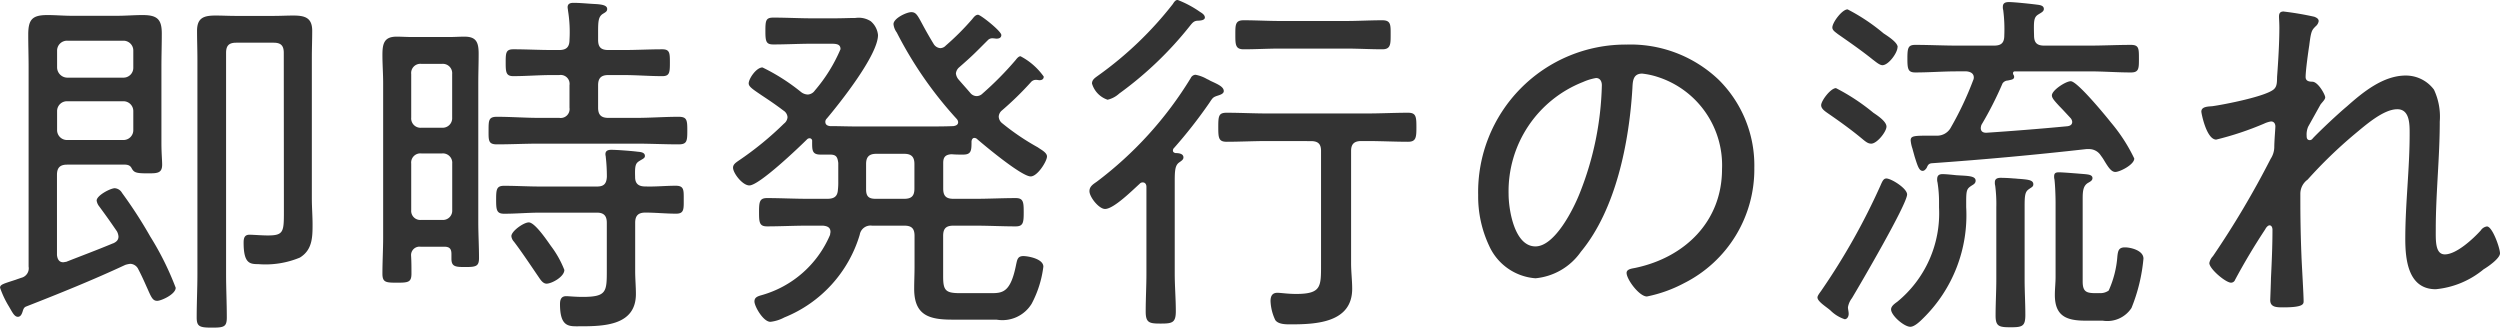 <svg xmlns="http://www.w3.org/2000/svg" width="165.34" height="21.668" viewBox="0 0 165.34 21.668"><path data-name="パス 4180" d="M18.776 14.012c0 1.32-.024 1.56-1.056 1.56-.432 0-.96-.048-1.224-.048-.336 0-.384.24-.384.528 0 1.368.408 1.416.96 1.416a5.924 5.924 0 0 0 2.76-.432c.816-.5.84-1.32.84-2.184 0-.576-.048-1.152-.048-1.728V3.812c0-.576.024-1.176.024-1.776 0-.864-.48-1.008-1.248-1.008-.432 0-.864.024-1.3.024h-2.524c-.432 0-.864-.024-1.32-.024-.768 0-1.224.144-1.224 1.008 0 .648.024 1.272.024 1.92v14.16c0 .96-.048 1.92-.048 2.88 0 .6.192.672 1.008.672.792 0 .984-.048.984-.672 0-.96-.048-1.92-.048-2.88V3.496c0-.48.192-.672.672-.672h2.472c.48 0 .672.192.672.672ZM8.168 6.696a.651.651 0 0 1 .648.672v1.22a.651.651 0 0 1-.648.672h-3.72a.656.656 0 0 1-.672-.672V7.34a.651.651 0 0 1 .672-.644Zm-3.72-1.56a.686.686 0 0 1-.672-.672v-1.1a.656.656 0 0 1 .672-.672h3.72a.651.651 0 0 1 .648.672v1.1a.651.651 0 0 1-.648.672Zm3.02 10.96c-1.032.432-2.064.816-3.1 1.224-.072 0-.12.024-.192.024-.288 0-.384-.24-.408-.48V11.56c0-.48.216-.672.672-.672h3.5c.336 0 .624-.048.768.24.144.264.264.336.984.336.672 0 1.032.024 1.032-.576 0-.288-.048-.768-.048-1.44V4.432c0-.744.024-1.464.024-2.208.004-.96-.312-1.228-1.272-1.228-.552 0-1.1.048-1.656.048H4.796c-.552.004-1.1-.048-1.656-.048-1.008 0-1.272.288-1.272 1.3 0 .72.024 1.416.024 2.136v13.2a.645.645 0 0 1-.5.744c-.12.048-.216.072-.336.12-.816.268-1.052.316-1.052.532a6.21 6.21 0 0 0 .576 1.224c.216.36.36.7.6.7.192 0 .264-.192.312-.336s.072-.264.216-.336c2.208-.864 4.416-1.752 6.576-2.76a1.681 1.681 0 0 1 .336-.072.613.613 0 0 1 .528.36c.288.552.456.96.6 1.272.264.6.36.816.648.816.264 0 1.224-.432 1.224-.864a19.244 19.244 0 0 0-1.68-3.384 29.637 29.637 0 0 0-1.868-2.888.6.6 0 0 0-.48-.312c-.288 0-1.2.48-1.2.816a.789.789 0 0 0 .168.384c.528.72.648.888 1.176 1.656a.89.89 0 0 1 .1.336c0 .244-.148.364-.364.46Zm29.856 1.756a6.585 6.585 0 0 0-.888-1.584c-.24-.336-1.056-1.56-1.464-1.56-.336 0-1.152.576-1.152.912a.631.631 0 0 0 .168.36c.48.624 1.152 1.632 1.608 2.3.12.168.288.48.552.48.336 0 1.176-.452 1.176-.908Zm4.68-6.144c-.024-.768.024-.912.312-1.08.192-.12.336-.168.336-.312 0-.264-.336-.264-.528-.288-.384-.048-1.32-.12-1.7-.12-.192 0-.384.048-.384.288 0 .072.024.144.024.192a11.408 11.408 0 0 1 .072 1.3c-.024.456-.192.648-.648.648h-3.772c-.792 0-1.584-.048-2.376-.048-.5 0-.528.24-.528.912s.024.936.528.936c.792 0 1.584-.072 2.376-.072h3.768c.456 0 .648.216.648.672v3.1c0 1.464 0 1.8-1.608 1.8-.48 0-.912-.048-1.08-.048-.336 0-.408.24-.408.528 0 1.56.624 1.464 1.32 1.464 1.584 0 3.7-.048 3.7-2.136 0-.5-.048-1.008-.048-1.512v-3.2c0-.456.192-.672.672-.672.672 0 1.368.072 2.04.072.528 0 .5-.312.5-.936s.024-.912-.528-.912c-.672 0-1.344.072-2.016.048-.456 0-.672-.192-.672-.624Zm-2.448-9.6c0-.7.024-.984.288-1.176.192-.12.312-.168.312-.336 0-.264-.384-.312-.912-.336-.432-.024-.888-.072-1.32-.072-.192 0-.384.048-.384.288 0 .072.024.168.024.216a8.807 8.807 0 0 1 .1 1.944c0 .48-.216.672-.672.672h-.48c-.864 0-1.7-.048-2.568-.048-.5 0-.5.264-.5.888s.024.888.5.888c.864 0 1.7-.072 2.568-.072h.48a.588.588 0 0 1 .672.672v1.488a.588.588 0 0 1-.672.672h-1.32c-.936 0-1.872-.072-2.808-.072-.552 0-.552.24-.552.912 0 .648-.024.912.552.912.936 0 1.872-.048 2.808-.048h6.4c.936 0 1.872.048 2.808.048.552 0 .576-.216.576-.912s-.024-.912-.576-.912c-.936 0-1.872.072-2.808.072h-1.844c-.48 0-.672-.216-.672-.672V5.636c0-.456.192-.672.672-.672h1.008c.864 0 1.7.072 2.568.072.48 0 .5-.24.5-.888 0-.624 0-.888-.5-.888-.864 0-1.7.048-2.568.048h-1.008c-.48 0-.672-.192-.672-.672Zm-10.32 8.04a.618.618 0 0 1 .672.672v3.076a.612.612 0 0 1-.672.648h-1.368a.6.6 0 0 1-.672-.648V10.82a.607.607 0 0 1 .672-.672Zm-1.368-1.7a.618.618 0 0 1-.672-.672v-2.88a.607.607 0 0 1 .672-.672h1.368a.618.618 0 0 1 .668.672v2.88a.63.63 0 0 1-.672.672Zm1.508 7.868c.336 0 .48.12.48.48v.312c0 .528.264.552.912.552.72 0 .912-.048.912-.6 0-.792-.048-1.584-.048-2.376V5.496c0-.648.024-1.3.024-1.944 0-.768-.168-1.128-.936-1.128-.336 0-.672.024-.984.024h-2.5c-.336 0-.672-.024-1.008-.024-.84 0-.936.48-.936 1.224 0 .6.048 1.224.048 1.848v10.2c0 .792-.048 1.608-.048 2.4 0 .576.216.6.96.6s.96-.024.96-.6c0-.408 0-.792-.024-1.176a.558.558 0 0 1 .648-.6Zm30.428-6.144c.48 0 .672.216.672.672v1.632c0 .48-.192.672-.672.672h-1.9c-.456 0-.624-.168-.624-.624v-1.68c0-.456.192-.672.672-.672Zm-7.94-2.012a21.251 21.251 0 0 1-3.024 2.472c-.168.12-.36.24-.36.456 0 .36.624 1.176 1.08 1.176.648 0 3.264-2.5 3.84-3.072a.257.257 0 0 1 .144-.048.17.17 0 0 1 .168.192c0 .576-.024.888.552.888h.624c.408 0 .5.144.552.552v1.244a4.068 4.068 0 0 1-.024.528c-.024.456-.264.6-.7.6h-1.3c-.912 0-1.8-.048-2.688-.048-.5 0-.528.264-.528.936s.024.936.528.936c.888 0 1.776-.048 2.688-.048h1.008c.264.024.5.1.5.408 0 .072-.024.12-.024.192a6.962 6.962 0 0 1-4.572 4.008c-.24.072-.432.144-.432.408 0 .312.576 1.344 1.056 1.344a2.529 2.529 0 0 0 .916-.288 8.52 8.52 0 0 0 4.992-5.472.723.723 0 0 1 .816-.6h2.136c.48 0 .672.192.672.672v2.064c0 .48-.024.96-.024 1.44 0 1.752.984 2.04 2.52 2.04h2.924a2.27 2.27 0 0 0 2.328-1.056 7.088 7.088 0 0 0 .772-2.448c0-.528-1.032-.7-1.32-.7-.384 0-.408.24-.48.552-.36 1.848-.888 1.9-1.656 1.9h-2.044c-.96 0-1.128-.168-1.128-1.1v-2.692c0-.48.192-.672.672-.672h1.464c.888 0 1.776.048 2.664.048.5 0 .528-.264.528-.936s-.024-.936-.528-.936c-.888 0-1.776.048-2.664.048h-1.46c-.48 0-.672-.192-.672-.672v-1.7c0-.384.144-.552.552-.576.264.024.5.024.768.024.552 0 .552-.288.552-.888.024-.12.072-.216.192-.216a.341.341 0 0 1 .144.048c.552.48 2.976 2.5 3.576 2.5.456 0 1.08-1.008 1.08-1.32 0-.264-.408-.456-.6-.6a15.887 15.887 0 0 1-2.376-1.608.583.583 0 0 1-.216-.432.577.577 0 0 1 .216-.408 20.753 20.753 0 0 0 1.944-1.9.443.443 0 0 1 .288-.12c.1 0 .192.024.24.024.144 0 .288-.048.288-.24a4.361 4.361 0 0 0-1.536-1.344c-.12 0-.24.144-.312.24a21.528 21.528 0 0 1-2.2 2.228.566.566 0 0 1-.384.168.549.549 0 0 1-.416-.2c-.264-.312-.552-.624-.816-.936a.76.76 0 0 1-.144-.36.621.621 0 0 1 .216-.408c.936-.816 1.032-.936 1.9-1.8a.4.4 0 0 1 .288-.12c.1 0 .24.024.288.024.144 0 .312-.048.312-.24-.004-.26-1.372-1.34-1.54-1.34s-.288.168-.384.288a17.248 17.248 0 0 1-1.752 1.752.51.51 0 0 1-.36.168.562.562 0 0 1-.432-.264q-.391-.639-.744-1.3c-.336-.624-.432-.816-.744-.816s-1.176.408-1.176.792a1.116 1.116 0 0 0 .216.552 25.867 25.867 0 0 0 3.96 5.712.357.357 0 0 1 .1.216c0 .192-.168.24-.312.264-.576.024-1.152.024-1.728.024h-4.68c-.576 0-1.176-.024-1.752-.024-.192-.024-.312-.1-.312-.288a.3.3 0 0 1 .1-.216c.888-1.056 3.384-4.2 3.384-5.52a1.37 1.37 0 0 0-.48-.912 1.469 1.469 0 0 0-1.008-.216c-.384 0-.84.024-1.464.024h-1.4c-.864 0-1.7-.048-2.568-.048-.5 0-.528.192-.528.888s.048.888.528.888c.864 0 1.7-.048 2.568-.048h1.224c.384 0 .648.024.648.36a10.513 10.513 0 0 1-1.7 2.736.606.606 0 0 1-.456.264.758.758 0 0 1-.456-.168 13.289 13.289 0 0 0-2.548-1.624c-.408 0-.912.744-.912 1.056 0 .216.264.384.864.792.36.24.84.552 1.44 1.008a.562.562 0 0 1 .264.432.577.577 0 0 1-.216.412Zm27.82-7.008c0-.168-.192-.288-.312-.36a6.924 6.924 0 0 0-1.488-.796c-.144 0-.24.144-.312.264a23.685 23.685 0 0 1-4.944 4.736c-.192.144-.408.264-.408.528a1.6 1.6 0 0 0 1.032 1.072 1.711 1.711 0 0 0 .768-.408 23.7 23.7 0 0 0 4.684-4.484c.192-.24.288-.336.552-.336.144-.008.432-.028.432-.22Zm9.312 2.06c.816 0 1.608.048 2.424.048.552 0 .552-.336.552-.96 0-.648.024-.96-.552-.96-.816 0-1.608.048-2.424.048h-4.32c-.816 0-1.608-.048-2.424-.048-.552 0-.552.288-.552.936 0 .672 0 .984.552.984.816 0 1.608-.048 2.424-.048Zm-2.3 6.12c.48 0 .672.192.672.648v7.516c0 1.464.024 1.944-1.656 1.944-.536 0-1.012-.076-1.228-.076-.36 0-.456.24-.456.552a3.192 3.192 0 0 0 .312 1.248c.192.288.7.288 1.008.288 1.68 0 4.08-.1 4.08-2.352 0-.552-.072-1.128-.072-1.68V9.976c0-.456.216-.648.672-.648h.408c.888 0 1.8.048 2.688.048.528 0 .552-.288.552-.96 0-.7-.024-.96-.552-.96-.888 0-1.8.048-2.688.048h-6.648c-.888 0-1.776-.048-2.664-.048-.528 0-.552.216-.552.96 0 .7.024.96.552.96.888 0 1.776-.048 2.664-.048Zm-9.072.48a31.552 31.552 0 0 0 2.352-3c.24-.36.24-.384.6-.5.144-.048.36-.12.36-.288 0-.288-.408-.456-.816-.648-.072-.024-.168-.1-.288-.144a2.384 2.384 0 0 0-.768-.288.37.37 0 0 0-.312.216 24.608 24.608 0 0 1-6.22 6.86c-.24.168-.48.312-.48.624 0 .384.624 1.176 1.032 1.176.576 0 1.824-1.248 2.28-1.656a.261.261 0 0 1 .216-.1c.168 0 .24.144.24.288v5.736c0 .84-.048 1.68-.048 2.52 0 .744.24.792.984.792.768 0 1.008-.048 1.008-.816 0-.816-.072-1.656-.072-2.5V12.02c0-.744.024-1.08.288-1.272.168-.12.288-.192.288-.336 0-.264-.336-.288-.528-.288-.1-.024-.168-.072-.168-.168a.257.257 0 0 1 .048-.144Zm27.932-4.652c.264 0 .384.216.384.48a20.479 20.479 0 0 1-1.44 7.08c-.408 1.056-1.656 3.576-2.952 3.576-1.392 0-1.776-2.424-1.776-3.48a7.761 7.761 0 0 1 4.92-7.392 3.6 3.6 0 0 1 .864-.264Zm2.02-2.212a9.755 9.755 0 0 0-9.816 9.96 7.666 7.666 0 0 0 .72 3.336 3.656 3.656 0 0 0 3.072 2.16 4.132 4.132 0 0 0 3-1.752c2.328-2.808 3.192-7.248 3.408-10.8.024-.456.024-.984.648-.984a5.044 5.044 0 0 1 1.008.216 6.133 6.133 0 0 1 4.272 6.1c0 3.456-2.448 5.832-5.712 6.528-.216.048-.6.072-.6.336 0 .432.84 1.56 1.344 1.56a9.008 9.008 0 0 0 2.472-.888 8.426 8.426 0 0 0 4.632-7.632 7.969 7.969 0 0 0-2.352-5.808 8.451 8.451 0 0 0-6.1-2.332Zm22.46 10.392c0-.792.048-.864.384-1.08.12-.072.24-.144.24-.312 0-.336-.576-.312-1.272-.36-.24-.024-.672-.072-.912-.072-.216 0-.36.072-.36.336a.664.664 0 0 0 .024.216 8.144 8.144 0 0 1 .1 1.32v.336a7.562 7.562 0 0 1-2.764 6.236c-.168.12-.408.288-.408.5 0 .408.864 1.152 1.272 1.152.288 0 .672-.384.864-.576a9.546 9.546 0 0 0 2.832-7.336Zm8.592 6.048c-.624 0-.888-.072-.888-.768v-5.472c0-.48.024-.864.36-1.056.12-.072.288-.144.288-.312 0-.24-.336-.24-.5-.264-.312-.024-1.44-.12-1.7-.12-.192 0-.336.024-.336.264a.74.74 0 0 0 .024.216c.048.432.072 1.128.072 1.584v4.848c0 .408-.048.792-.048 1.2 0 1.416.792 1.7 2.04 1.7h1.128a1.909 1.909 0 0 0 1.9-.84 11.4 11.4 0 0 0 .792-3.264c0-.552-.864-.744-1.224-.744-.408 0-.456.216-.5.576a6.632 6.632 0 0 1-.576 2.28.947.947 0 0 1-.624.168Zm-6.6-.912c0 .792-.048 1.584-.048 2.4 0 .72.24.768 1.008.768s.96-.072.96-.816c0-.792-.048-1.56-.048-2.352v-4.8c0-.72.024-.984.264-1.152.192-.144.312-.168.312-.336 0-.288-.36-.312-.936-.36-.1 0-.216-.024-.336-.024q-.443-.04-.888-.044c-.192 0-.384.048-.384.288a.74.74 0 0 0 .024.24 9.651 9.651 0 0 1 .072 1.44Zm-5.9-5.616c0-.408-1.056-1.056-1.368-1.056-.192 0-.264.168-.408.5a43.791 43.791 0 0 1-3.864 6.868c-.072.12-.288.36-.288.5 0 .288.672.672.888.888a2.413 2.413 0 0 0 .912.552c.144 0 .264-.144.264-.36 0-.144-.048-.312-.048-.432a1.356 1.356 0 0 1 .264-.6c.528-.884 3.648-6.212 3.648-6.86Zm-4.7-7.032c-.36 0-.984.84-.984 1.128 0 .24.264.408.432.528.768.528 1.536 1.08 2.232 1.656.288.24.432.36.648.36.384 0 1.008-.792 1.008-1.128 0-.312-.5-.672-.864-.912a13.679 13.679 0 0 0-2.476-1.632Zm4.076-2.712c0-.312-.648-.72-.936-.912A12.766 12.766 0 0 0 122.192.62c-.36 0-1.008.864-1.008 1.2 0 .192.216.312.36.432.792.552 1.584 1.1 2.328 1.7.168.12.432.36.624.36.4 0 1-.812 1-1.2Zm2.256 7.68q5.112-.36 10.224-.936h.192a.917.917 0 0 1 .768.432 3.128 3.128 0 0 1 .24.36c.264.432.456.72.72.72.288 0 1.248-.48 1.248-.888a11.057 11.057 0 0 0-1.536-2.376c-.36-.456-2.232-2.736-2.664-2.736-.336 0-1.248.6-1.248.936 0 .168.144.336.5.72.192.192.432.456.744.792a.426.426 0 0 1 .1.24c0 .192-.144.264-.312.288-1.776.168-3.576.312-5.376.432-.192 0-.36-.072-.36-.312a.7.7 0 0 1 .048-.216 23.309 23.309 0 0 0 1.392-2.736.45.45 0 0 1 .36-.192c.168-.048.408-.048.408-.24a.257.257 0 0 0-.048-.144.144.144 0 0 1-.024-.1c0-.072.024-.1.1-.12h4.96c.912 0 1.824.072 2.736.072.528 0 .528-.264.528-.912 0-.672 0-.912-.528-.912-.912 0-1.824.048-2.736.048h-3c-.48 0-.672-.192-.672-.672-.024-.96-.024-1.2.288-1.392.192-.12.36-.192.36-.36 0-.24-.288-.264-.48-.288-.36-.048-1.488-.168-1.824-.168-.216 0-.408.048-.408.312a.664.664 0 0 0 .024.216 9.951 9.951 0 0 1 .072 1.68c0 .48-.192.672-.672.672h-2.472c-.912 0-1.824-.048-2.736-.048-.48 0-.528.192-.528.912 0 .7.048.912.528.912.912 0 1.824-.072 2.736-.072h.648c.24.024.48.12.48.408a.452.452 0 0 1-.048.192 21.438 21.438 0 0 1-1.464 3.1 1.027 1.027 0 0 1-.96.552h-.36c-1.1 0-1.344 0-1.344.312a2.276 2.276 0 0 0 .12.552c.048.192.1.36.144.528.192.6.288.936.528.936.12 0 .192-.1.264-.192.072-.168.12-.288.336-.312ZM151.036.76c-.24 0-.312.12-.312.336 0 .12.024.408.024.744 0 .96-.072 2.184-.144 3.144-.024.288.024.648-.168.864-.384.5-3.408 1.08-4.128 1.176-.288.024-.72.024-.72.36 0 .1.336 1.848.984 1.848a20.422 20.422 0 0 0 3.168-1.056 1.673 1.673 0 0 1 .456-.144c.192 0 .288.144.288.336 0 .12-.072.984-.072 1.368a1.45 1.45 0 0 1-.24.768 59.668 59.668 0 0 1-3.816 6.436.938.938 0 0 0-.24.456c0 .384 1.08 1.3 1.44 1.3a.29.29 0 0 0 .264-.192q.919-1.713 1.992-3.336c.048-.1.168-.264.288-.264.144 0 .192.168.192.288 0 1.08-.048 2.16-.1 3.216 0 .24-.048 1.392-.048 1.44 0 .48.432.48.864.48 1.32 0 1.344-.216 1.344-.408 0-.432-.12-2.376-.144-3.024q-.072-1.823-.072-3.648v-.408a1.151 1.151 0 0 1 .48-.96 30.46 30.46 0 0 1 3.1-3c.7-.576 1.9-1.656 2.832-1.656.84 0 .816 1.032.816 1.656 0 2.3-.288 4.608-.288 6.912 0 1.392.192 3.336 2.016 3.336a5.816 5.816 0 0 0 3.168-1.32c.288-.168 1.08-.72 1.08-1.056s-.5-1.776-.864-1.776a.589.589 0 0 0-.408.264c-.5.552-1.608 1.584-2.376 1.584-.648 0-.6-.936-.6-1.656 0-2.376.264-4.752.264-7.128a4.205 4.205 0 0 0-.384-2.112 2.319 2.319 0 0 0-1.868-.932c-1.488 0-2.832 1.1-3.888 2.04-.6.5-1.728 1.56-2.256 2.112a.245.245 0 0 1-.192.12c-.192 0-.216-.144-.216-.288a1.316 1.316 0 0 1 .1-.6l.816-1.464c.144-.192.312-.336.312-.48 0-.168-.456-1.008-.84-1.032-.24 0-.456-.048-.456-.312 0-.408.168-1.632.24-2.088.12-.96.168-1.008.432-1.272a.541.541 0 0 0 .192-.336c0-.168-.168-.24-.288-.288a19.62 19.62 0 0 0-2.02-.344Z" fill="#333"/></svg>